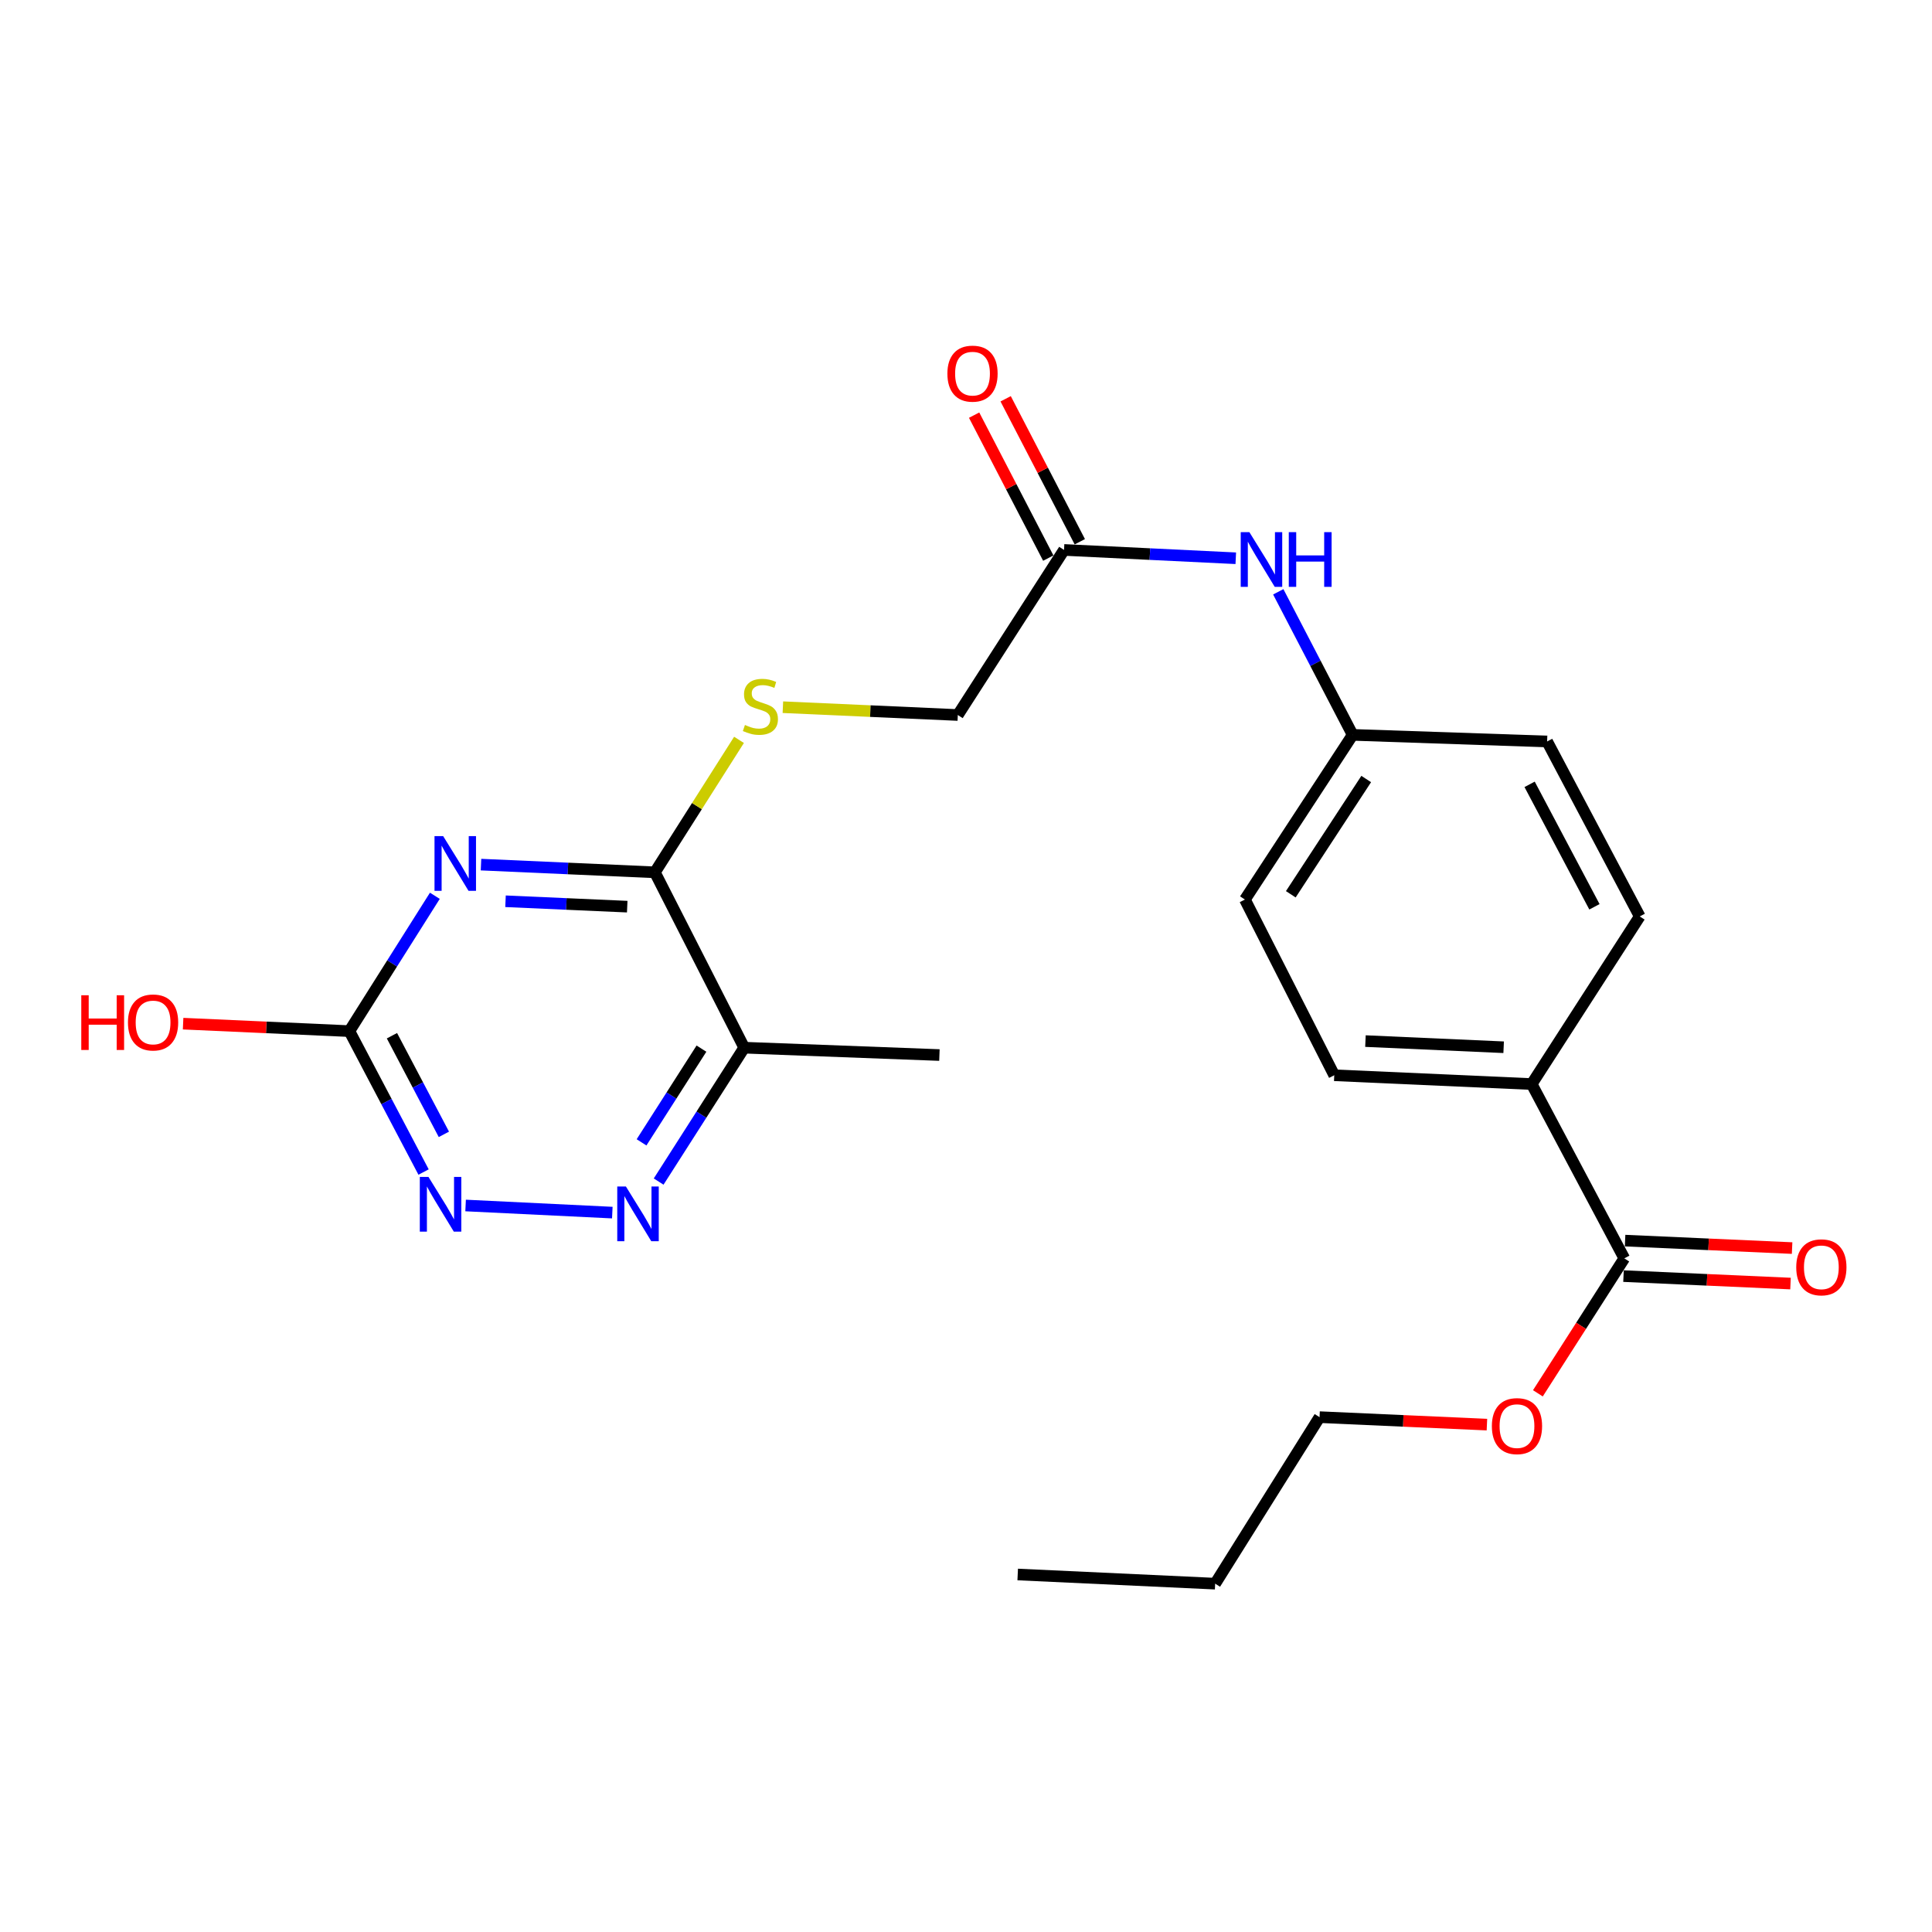<?xml version='1.0' encoding='iso-8859-1'?>
<svg version='1.1' baseProfile='full'
              xmlns='http://www.w3.org/2000/svg'
                      xmlns:rdkit='http://www.rdkit.org/xml'
                      xmlns:xlink='http://www.w3.org/1999/xlink'
                  xml:space='preserve'
width='1000px' height='1000px' viewBox='0 0 1000 1000'>
<!-- END OF HEADER -->
<rect style='opacity:1.0;fill:#FFFFFF;stroke:none' width='1000' height='1000' x='0' y='0'> </rect>
<path class='bond-0' d='M 248.967,447.526 L 293.965,449.519' style='fill:none;fill-rule:evenodd;stroke:#0000FF;stroke-width:6px;stroke-linecap:butt;stroke-linejoin:miter;stroke-opacity:1' />
<path class='bond-0' d='M 293.965,449.519 L 338.964,451.512' style='fill:none;fill-rule:evenodd;stroke:#000000;stroke-width:6px;stroke-linecap:butt;stroke-linejoin:miter;stroke-opacity:1' />
<path class='bond-0' d='M 261.653,466.492 L 293.152,467.888' style='fill:none;fill-rule:evenodd;stroke:#0000FF;stroke-width:6px;stroke-linecap:butt;stroke-linejoin:miter;stroke-opacity:1' />
<path class='bond-0' d='M 293.152,467.888 L 324.65,469.283' style='fill:none;fill-rule:evenodd;stroke:#000000;stroke-width:6px;stroke-linecap:butt;stroke-linejoin:miter;stroke-opacity:1' />
<path class='bond-1' d='M 225.078,463.661 L 202.958,498.686' style='fill:none;fill-rule:evenodd;stroke:#0000FF;stroke-width:6px;stroke-linecap:butt;stroke-linejoin:miter;stroke-opacity:1' />
<path class='bond-1' d='M 202.958,498.686 L 180.839,533.71' style='fill:none;fill-rule:evenodd;stroke:#000000;stroke-width:6px;stroke-linecap:butt;stroke-linejoin:miter;stroke-opacity:1' />
<path class='bond-3' d='M 338.964,451.512 L 385.206,542.28' style='fill:none;fill-rule:evenodd;stroke:#000000;stroke-width:6px;stroke-linecap:butt;stroke-linejoin:miter;stroke-opacity:1' />
<path class='bond-6' d='M 338.964,451.512 L 360.738,417.231' style='fill:none;fill-rule:evenodd;stroke:#000000;stroke-width:6px;stroke-linecap:butt;stroke-linejoin:miter;stroke-opacity:1' />
<path class='bond-6' d='M 360.738,417.231 L 382.513,382.951' style='fill:none;fill-rule:evenodd;stroke:#CCCC00;stroke-width:6px;stroke-linecap:butt;stroke-linejoin:miter;stroke-opacity:1' />
<path class='bond-4' d='M 180.839,533.71 L 200.04,570.176' style='fill:none;fill-rule:evenodd;stroke:#000000;stroke-width:6px;stroke-linecap:butt;stroke-linejoin:miter;stroke-opacity:1' />
<path class='bond-4' d='M 200.04,570.176 L 219.242,606.643' style='fill:none;fill-rule:evenodd;stroke:#0000FF;stroke-width:6px;stroke-linecap:butt;stroke-linejoin:miter;stroke-opacity:1' />
<path class='bond-4' d='M 202.868,536.084 L 216.309,561.61' style='fill:none;fill-rule:evenodd;stroke:#000000;stroke-width:6px;stroke-linecap:butt;stroke-linejoin:miter;stroke-opacity:1' />
<path class='bond-4' d='M 216.309,561.61 L 229.75,587.136' style='fill:none;fill-rule:evenodd;stroke:#0000FF;stroke-width:6px;stroke-linecap:butt;stroke-linejoin:miter;stroke-opacity:1' />
<path class='bond-16' d='M 180.839,533.71 L 137.807,531.777' style='fill:none;fill-rule:evenodd;stroke:#000000;stroke-width:6px;stroke-linecap:butt;stroke-linejoin:miter;stroke-opacity:1' />
<path class='bond-16' d='M 137.807,531.777 L 94.775,529.843' style='fill:none;fill-rule:evenodd;stroke:#FF0000;stroke-width:6px;stroke-linecap:butt;stroke-linejoin:miter;stroke-opacity:1' />
<path class='bond-2' d='M 316.932,627.644 L 240.996,623.963' style='fill:none;fill-rule:evenodd;stroke:#0000FF;stroke-width:6px;stroke-linecap:butt;stroke-linejoin:miter;stroke-opacity:1' />
<path class='bond-24' d='M 340.912,611.577 L 363.059,576.929' style='fill:none;fill-rule:evenodd;stroke:#0000FF;stroke-width:6px;stroke-linecap:butt;stroke-linejoin:miter;stroke-opacity:1' />
<path class='bond-24' d='M 363.059,576.929 L 385.206,542.28' style='fill:none;fill-rule:evenodd;stroke:#000000;stroke-width:6px;stroke-linecap:butt;stroke-linejoin:miter;stroke-opacity:1' />
<path class='bond-24' d='M 332.064,591.28 L 347.567,567.026' style='fill:none;fill-rule:evenodd;stroke:#0000FF;stroke-width:6px;stroke-linecap:butt;stroke-linejoin:miter;stroke-opacity:1' />
<path class='bond-24' d='M 347.567,567.026 L 363.07,542.772' style='fill:none;fill-rule:evenodd;stroke:#000000;stroke-width:6px;stroke-linecap:butt;stroke-linejoin:miter;stroke-opacity:1' />
<path class='bond-20' d='M 385.206,542.28 L 486.24,546.091' style='fill:none;fill-rule:evenodd;stroke:#000000;stroke-width:6px;stroke-linecap:butt;stroke-linejoin:miter;stroke-opacity:1' />
<path class='bond-5' d='M 840.734,651.323 L 792.796,561.106' style='fill:none;fill-rule:evenodd;stroke:#000000;stroke-width:6px;stroke-linecap:butt;stroke-linejoin:miter;stroke-opacity:1' />
<path class='bond-10' d='M 840.324,660.507 L 883.545,662.438' style='fill:none;fill-rule:evenodd;stroke:#000000;stroke-width:6px;stroke-linecap:butt;stroke-linejoin:miter;stroke-opacity:1' />
<path class='bond-10' d='M 883.545,662.438 L 926.766,664.369' style='fill:none;fill-rule:evenodd;stroke:#FF0000;stroke-width:6px;stroke-linecap:butt;stroke-linejoin:miter;stroke-opacity:1' />
<path class='bond-10' d='M 841.144,642.139 L 884.365,644.07' style='fill:none;fill-rule:evenodd;stroke:#000000;stroke-width:6px;stroke-linecap:butt;stroke-linejoin:miter;stroke-opacity:1' />
<path class='bond-10' d='M 884.365,644.07 L 927.587,646' style='fill:none;fill-rule:evenodd;stroke:#FF0000;stroke-width:6px;stroke-linecap:butt;stroke-linejoin:miter;stroke-opacity:1' />
<path class='bond-17' d='M 840.734,651.323 L 818.369,686.253' style='fill:none;fill-rule:evenodd;stroke:#000000;stroke-width:6px;stroke-linecap:butt;stroke-linejoin:miter;stroke-opacity:1' />
<path class='bond-17' d='M 818.369,686.253 L 796.004,721.182' style='fill:none;fill-rule:evenodd;stroke:#FF0000;stroke-width:6px;stroke-linecap:butt;stroke-linejoin:miter;stroke-opacity:1' />
<path class='bond-12' d='M 405.219,366.044 L 450.49,368.067' style='fill:none;fill-rule:evenodd;stroke:#CCCC00;stroke-width:6px;stroke-linecap:butt;stroke-linejoin:miter;stroke-opacity:1' />
<path class='bond-12' d='M 450.49,368.067 L 495.76,370.09' style='fill:none;fill-rule:evenodd;stroke:#000000;stroke-width:6px;stroke-linecap:butt;stroke-linejoin:miter;stroke-opacity:1' />
<path class='bond-7' d='M 550.747,284.643 L 495.76,370.09' style='fill:none;fill-rule:evenodd;stroke:#000000;stroke-width:6px;stroke-linecap:butt;stroke-linejoin:miter;stroke-opacity:1' />
<path class='bond-9' d='M 550.747,284.643 L 595.192,286.798' style='fill:none;fill-rule:evenodd;stroke:#000000;stroke-width:6px;stroke-linecap:butt;stroke-linejoin:miter;stroke-opacity:1' />
<path class='bond-9' d='M 595.192,286.798 L 639.638,288.953' style='fill:none;fill-rule:evenodd;stroke:#0000FF;stroke-width:6px;stroke-linecap:butt;stroke-linejoin:miter;stroke-opacity:1' />
<path class='bond-11' d='M 558.907,280.41 L 539.715,243.411' style='fill:none;fill-rule:evenodd;stroke:#000000;stroke-width:6px;stroke-linecap:butt;stroke-linejoin:miter;stroke-opacity:1' />
<path class='bond-11' d='M 539.715,243.411 L 520.522,206.412' style='fill:none;fill-rule:evenodd;stroke:#FF0000;stroke-width:6px;stroke-linecap:butt;stroke-linejoin:miter;stroke-opacity:1' />
<path class='bond-11' d='M 542.586,288.876 L 523.393,251.877' style='fill:none;fill-rule:evenodd;stroke:#000000;stroke-width:6px;stroke-linecap:butt;stroke-linejoin:miter;stroke-opacity:1' />
<path class='bond-11' d='M 523.393,251.877 L 504.201,214.878' style='fill:none;fill-rule:evenodd;stroke:#FF0000;stroke-width:6px;stroke-linecap:butt;stroke-linejoin:miter;stroke-opacity:1' />
<path class='bond-8' d='M 792.796,561.106 L 690.607,556.551' style='fill:none;fill-rule:evenodd;stroke:#000000;stroke-width:6px;stroke-linecap:butt;stroke-linejoin:miter;stroke-opacity:1' />
<path class='bond-8' d='M 778.287,542.055 L 706.755,538.866' style='fill:none;fill-rule:evenodd;stroke:#000000;stroke-width:6px;stroke-linecap:butt;stroke-linejoin:miter;stroke-opacity:1' />
<path class='bond-25' d='M 792.796,561.106 L 848.722,474.342' style='fill:none;fill-rule:evenodd;stroke:#000000;stroke-width:6px;stroke-linecap:butt;stroke-linejoin:miter;stroke-opacity:1' />
<path class='bond-15' d='M 661.627,306.315 L 680.877,343.34' style='fill:none;fill-rule:evenodd;stroke:#0000FF;stroke-width:6px;stroke-linecap:butt;stroke-linejoin:miter;stroke-opacity:1' />
<path class='bond-15' d='M 680.877,343.34 L 700.128,380.366' style='fill:none;fill-rule:evenodd;stroke:#000000;stroke-width:6px;stroke-linecap:butt;stroke-linejoin:miter;stroke-opacity:1' />
<path class='bond-13' d='M 690.607,556.551 L 644.365,465.598' style='fill:none;fill-rule:evenodd;stroke:#000000;stroke-width:6px;stroke-linecap:butt;stroke-linejoin:miter;stroke-opacity:1' />
<path class='bond-14' d='M 848.722,474.342 L 800.784,383.788' style='fill:none;fill-rule:evenodd;stroke:#000000;stroke-width:6px;stroke-linecap:butt;stroke-linejoin:miter;stroke-opacity:1' />
<path class='bond-14' d='M 825.281,469.361 L 791.725,405.974' style='fill:none;fill-rule:evenodd;stroke:#000000;stroke-width:6px;stroke-linecap:butt;stroke-linejoin:miter;stroke-opacity:1' />
<path class='bond-18' d='M 700.128,380.366 L 800.784,383.788' style='fill:none;fill-rule:evenodd;stroke:#000000;stroke-width:6px;stroke-linecap:butt;stroke-linejoin:miter;stroke-opacity:1' />
<path class='bond-19' d='M 700.128,380.366 L 644.365,465.598' style='fill:none;fill-rule:evenodd;stroke:#000000;stroke-width:6px;stroke-linecap:butt;stroke-linejoin:miter;stroke-opacity:1' />
<path class='bond-19' d='M 707.149,403.217 L 668.116,462.88' style='fill:none;fill-rule:evenodd;stroke:#000000;stroke-width:6px;stroke-linecap:butt;stroke-linejoin:miter;stroke-opacity:1' />
<path class='bond-21' d='M 769.629,737.382 L 726.313,735.447' style='fill:none;fill-rule:evenodd;stroke:#FF0000;stroke-width:6px;stroke-linecap:butt;stroke-linejoin:miter;stroke-opacity:1' />
<path class='bond-21' d='M 726.313,735.447 L 682.997,733.511' style='fill:none;fill-rule:evenodd;stroke:#000000;stroke-width:6px;stroke-linecap:butt;stroke-linejoin:miter;stroke-opacity:1' />
<path class='bond-22' d='M 682.997,733.511 L 628.961,819.704' style='fill:none;fill-rule:evenodd;stroke:#000000;stroke-width:6px;stroke-linecap:butt;stroke-linejoin:miter;stroke-opacity:1' />
<path class='bond-23' d='M 628.961,819.704 L 526.762,814.954' style='fill:none;fill-rule:evenodd;stroke:#000000;stroke-width:6px;stroke-linecap:butt;stroke-linejoin:miter;stroke-opacity:1' />
<path  class='atom-0' d='M 229.381 432.776
L 238.661 447.776
Q 239.581 449.256, 241.061 451.936
Q 242.541 454.616, 242.621 454.776
L 242.621 432.776
L 246.381 432.776
L 246.381 461.096
L 242.501 461.096
L 232.541 444.696
Q 231.381 442.776, 230.141 440.576
Q 228.941 438.376, 228.581 437.696
L 228.581 461.096
L 224.901 461.096
L 224.901 432.776
L 229.381 432.776
' fill='#0000FF'/>
<path  class='atom-3' d='M 323.97 614.129
L 333.25 629.129
Q 334.17 630.609, 335.65 633.289
Q 337.13 635.969, 337.21 636.129
L 337.21 614.129
L 340.97 614.129
L 340.97 642.449
L 337.09 642.449
L 327.13 626.049
Q 325.97 624.129, 324.73 621.929
Q 323.53 619.729, 323.17 619.049
L 323.17 642.449
L 319.49 642.449
L 319.49 614.129
L 323.97 614.129
' fill='#0000FF'/>
<path  class='atom-5' d='M 221.771 609.175
L 231.051 624.175
Q 231.971 625.655, 233.451 628.335
Q 234.931 631.015, 235.011 631.175
L 235.011 609.175
L 238.771 609.175
L 238.771 637.495
L 234.891 637.495
L 224.931 621.095
Q 223.771 619.175, 222.531 616.975
Q 221.331 614.775, 220.971 614.095
L 220.971 637.495
L 217.291 637.495
L 217.291 609.175
L 221.771 609.175
' fill='#0000FF'/>
<path  class='atom-7' d='M 385.582 375.244
Q 385.902 375.364, 387.222 375.924
Q 388.542 376.484, 389.982 376.844
Q 391.462 377.164, 392.902 377.164
Q 395.582 377.164, 397.142 375.884
Q 398.702 374.564, 398.702 372.284
Q 398.702 370.724, 397.902 369.764
Q 397.142 368.804, 395.942 368.284
Q 394.742 367.764, 392.742 367.164
Q 390.222 366.404, 388.702 365.684
Q 387.222 364.964, 386.142 363.444
Q 385.102 361.924, 385.102 359.364
Q 385.102 355.804, 387.502 353.604
Q 389.942 351.404, 394.742 351.404
Q 398.022 351.404, 401.742 352.964
L 400.822 356.044
Q 397.422 354.644, 394.862 354.644
Q 392.102 354.644, 390.582 355.804
Q 389.062 356.924, 389.102 358.884
Q 389.102 360.404, 389.862 361.324
Q 390.662 362.244, 391.782 362.764
Q 392.942 363.284, 394.862 363.884
Q 397.422 364.684, 398.942 365.484
Q 400.462 366.284, 401.542 367.924
Q 402.662 369.524, 402.662 372.284
Q 402.662 376.204, 400.022 378.324
Q 397.422 380.404, 393.062 380.404
Q 390.542 380.404, 388.622 379.844
Q 386.742 379.324, 384.502 378.404
L 385.582 375.244
' fill='#CCCC00'/>
<path  class='atom-10' d='M 646.675 275.437
L 655.955 290.437
Q 656.875 291.917, 658.355 294.597
Q 659.835 297.277, 659.915 297.437
L 659.915 275.437
L 663.675 275.437
L 663.675 303.757
L 659.795 303.757
L 649.835 287.357
Q 648.675 285.437, 647.435 283.237
Q 646.235 281.037, 645.875 280.357
L 645.875 303.757
L 642.195 303.757
L 642.195 275.437
L 646.675 275.437
' fill='#0000FF'/>
<path  class='atom-10' d='M 667.075 275.437
L 670.915 275.437
L 670.915 287.477
L 685.395 287.477
L 685.395 275.437
L 689.235 275.437
L 689.235 303.757
L 685.395 303.757
L 685.395 290.677
L 670.915 290.677
L 670.915 303.757
L 667.075 303.757
L 667.075 275.437
' fill='#0000FF'/>
<path  class='atom-11' d='M 929.729 655.959
Q 929.729 649.159, 933.089 645.359
Q 936.449 641.559, 942.729 641.559
Q 949.009 641.559, 952.369 645.359
Q 955.729 649.159, 955.729 655.959
Q 955.729 662.839, 952.329 666.759
Q 948.929 670.639, 942.729 670.639
Q 936.489 670.639, 933.089 666.759
Q 929.729 662.879, 929.729 655.959
M 942.729 667.439
Q 947.049 667.439, 949.369 664.559
Q 951.729 661.639, 951.729 655.959
Q 951.729 650.399, 949.369 647.599
Q 947.049 644.759, 942.729 644.759
Q 938.409 644.759, 936.049 647.559
Q 933.729 650.359, 933.729 655.959
Q 933.729 661.679, 936.049 664.559
Q 938.409 667.439, 942.729 667.439
' fill='#FF0000'/>
<path  class='atom-12' d='M 490.37 193.393
Q 490.37 186.593, 493.73 182.793
Q 497.09 178.993, 503.37 178.993
Q 509.65 178.993, 513.01 182.793
Q 516.37 186.593, 516.37 193.393
Q 516.37 200.273, 512.97 204.193
Q 509.57 208.073, 503.37 208.073
Q 497.13 208.073, 493.73 204.193
Q 490.37 200.313, 490.37 193.393
M 503.37 204.873
Q 507.69 204.873, 510.01 201.993
Q 512.37 199.073, 512.37 193.393
Q 512.37 187.833, 510.01 185.033
Q 507.69 182.193, 503.37 182.193
Q 499.05 182.193, 496.69 184.993
Q 494.37 187.793, 494.37 193.393
Q 494.37 199.113, 496.69 201.993
Q 499.05 204.873, 503.37 204.873
' fill='#FF0000'/>
<path  class='atom-17' d='M 42.072 515.144
L 45.912 515.144
L 45.912 527.184
L 60.392 527.184
L 60.392 515.144
L 64.232 515.144
L 64.232 543.464
L 60.392 543.464
L 60.392 530.384
L 45.912 530.384
L 45.912 543.464
L 42.072 543.464
L 42.072 515.144
' fill='#FF0000'/>
<path  class='atom-17' d='M 66.232 529.224
Q 66.232 522.424, 69.592 518.624
Q 72.952 514.824, 79.232 514.824
Q 85.512 514.824, 88.872 518.624
Q 92.232 522.424, 92.232 529.224
Q 92.232 536.104, 88.832 540.024
Q 85.432 543.904, 79.232 543.904
Q 72.992 543.904, 69.592 540.024
Q 66.232 536.144, 66.232 529.224
M 79.232 540.704
Q 83.552 540.704, 85.872 537.824
Q 88.232 534.904, 88.232 529.224
Q 88.232 523.664, 85.872 520.864
Q 83.552 518.024, 79.232 518.024
Q 74.912 518.024, 72.552 520.824
Q 70.232 523.624, 70.232 529.224
Q 70.232 534.944, 72.552 537.824
Q 74.912 540.704, 79.232 540.704
' fill='#FF0000'/>
<path  class='atom-18' d='M 772.186 738.157
Q 772.186 731.357, 775.546 727.557
Q 778.906 723.757, 785.186 723.757
Q 791.466 723.757, 794.826 727.557
Q 798.186 731.357, 798.186 738.157
Q 798.186 745.037, 794.786 748.957
Q 791.386 752.837, 785.186 752.837
Q 778.946 752.837, 775.546 748.957
Q 772.186 745.077, 772.186 738.157
M 785.186 749.637
Q 789.506 749.637, 791.826 746.757
Q 794.186 743.837, 794.186 738.157
Q 794.186 732.597, 791.826 729.797
Q 789.506 726.957, 785.186 726.957
Q 780.866 726.957, 778.506 729.757
Q 776.186 732.557, 776.186 738.157
Q 776.186 743.877, 778.506 746.757
Q 780.866 749.637, 785.186 749.637
' fill='#FF0000'/>
</svg>
